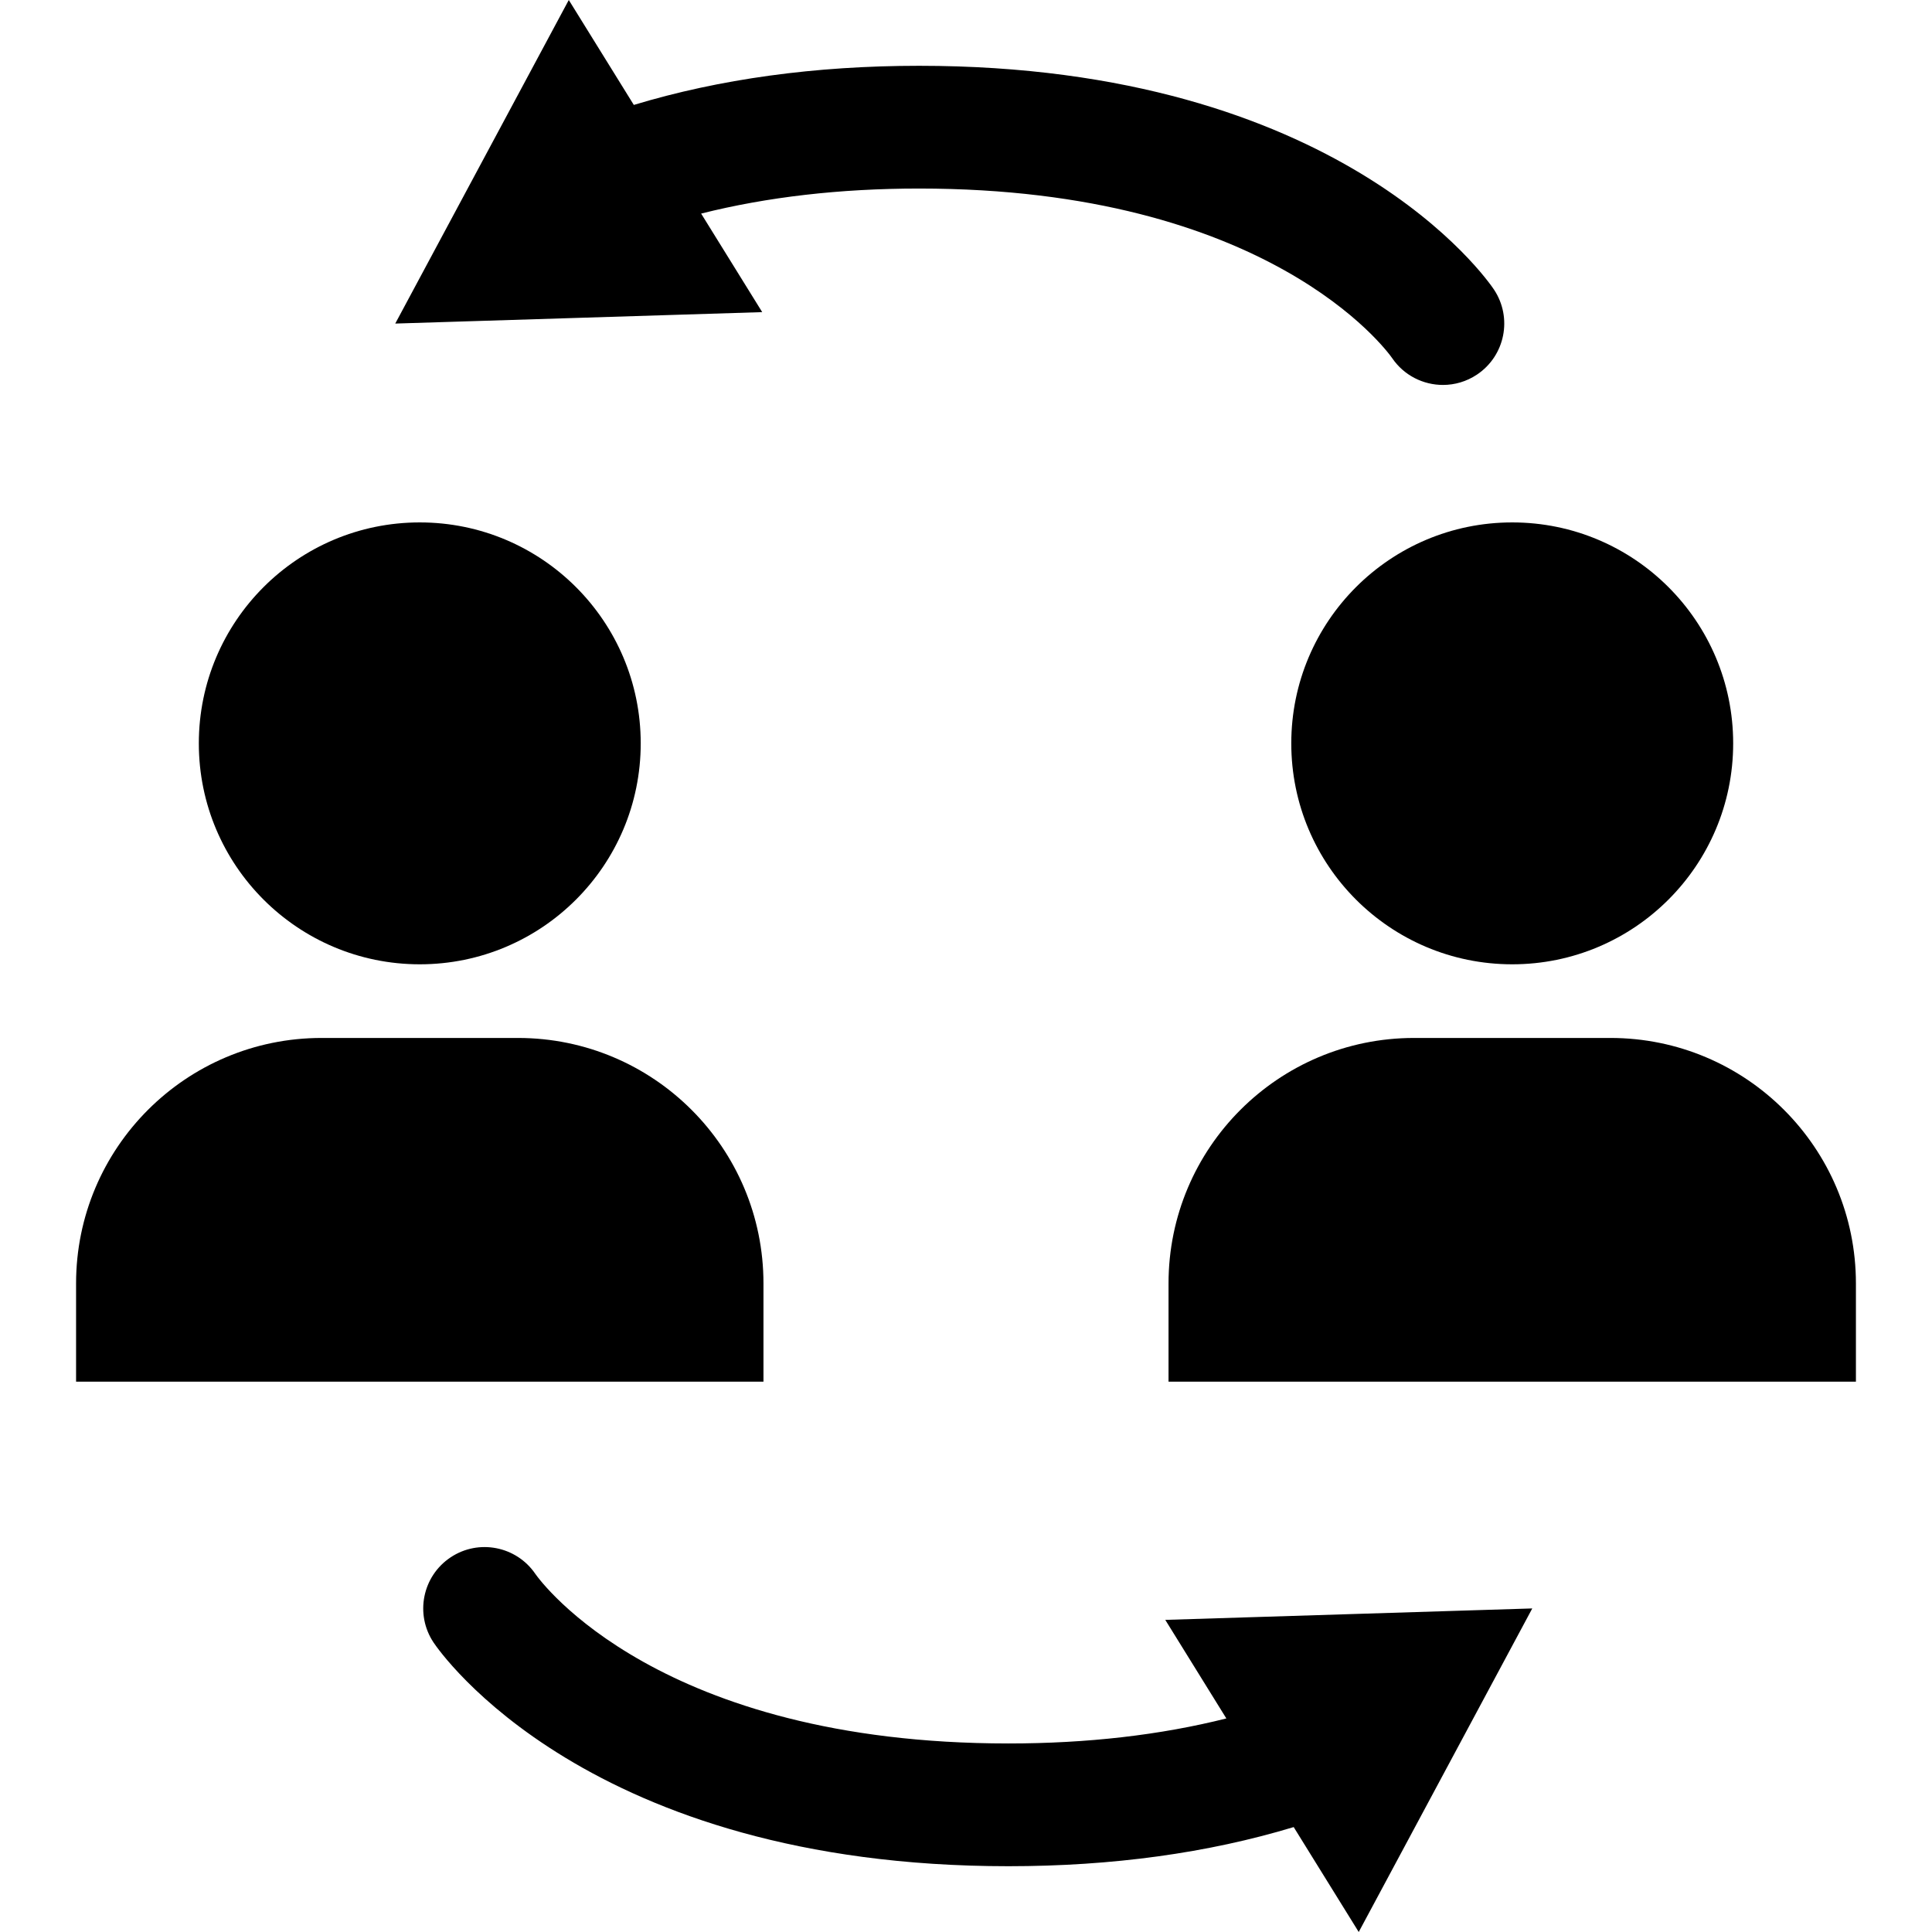 <?xml version="1.0" encoding="iso-8859-1"?>
<!-- Generator: Adobe Illustrator 16.0.0, SVG Export Plug-In . SVG Version: 6.00 Build 0)  -->
<!DOCTYPE svg PUBLIC "-//W3C//DTD SVG 1.1//EN" "http://www.w3.org/Graphics/SVG/1.1/DTD/svg11.dtd">
<svg version="1.1" id="Capa_1" xmlns="http://www.w3.org/2000/svg" xmlns:xlink="http://www.w3.org/1999/xlink" x="0px" y="0px"
	 width="535.146px" height="535.146px" viewBox="0 0 535.146 535.146" style="enable-background:new 0 0 535.146 535.146;"
	 xml:space="preserve">
<g>
	<path d="M55.073,205.904c0-33.803,27.397-61.2,61.2-61.2s61.2,27.397,61.2,61.2s-27.397,61.199-61.2,61.199
		S55.073,239.707,55.073,205.904z M211.473,355.504c0-37.557-30.443-68-68-68h-54.4c-37.556,0-68,30.443-68,68v27.2h190.4V355.504z
		 M357.673,205.904c0,33.803,27.398,61.199,61.201,61.199s61.199-27.396,61.199-61.199s-27.396-61.2-61.199-61.2
		S357.673,172.102,357.673,205.904z M446.073,287.504h-54.4c-37.557,0-68,30.443-68,68v27.2h190.4v-27.2
		C514.073,317.947,483.63,287.504,446.073,287.504z M339.687,475.993c-18.277,4.597-38.486,6.93-60.363,6.93
		c-96.716,0-129.472-44.73-131.036-46.961c-5.243-7.698-15.722-9.765-23.487-4.583c-7.813,5.208-9.921,15.762-4.712,23.575
		c1.686,2.529,42.663,61.969,159.235,61.969c28.785,0,55.291-3.659,79.016-10.84l18.014,29.063l48.07-89.624l-101.654,3.169
		L339.687,475.993z M194.208,59.16c18.278-4.597,38.495-6.936,60.364-6.936c96.716,0,129.472,44.73,131.037,46.961
		c3.283,4.828,8.629,7.439,14.076,7.439c3.242,0,6.514-0.925,9.41-2.856c7.812-5.208,9.922-15.762,4.713-23.576
		c-1.688-2.529-42.664-61.968-159.236-61.968c-28.777,0-55.284,3.658-79.009,10.839L157.549,0L109.48,89.624l101.646-3.169
		L194.208,59.16z"/>
</g>
<g>
</g>
<g>
</g>
<g>
</g>
<g>
</g>
<g>
</g>
<g>
</g>
<g>
</g>
<g>
</g>
<g>
</g>
<g>
</g>
<g>
</g>
<g>
</g>
<g>
</g>
<g>
</g>
<g>
</g>
</svg>
